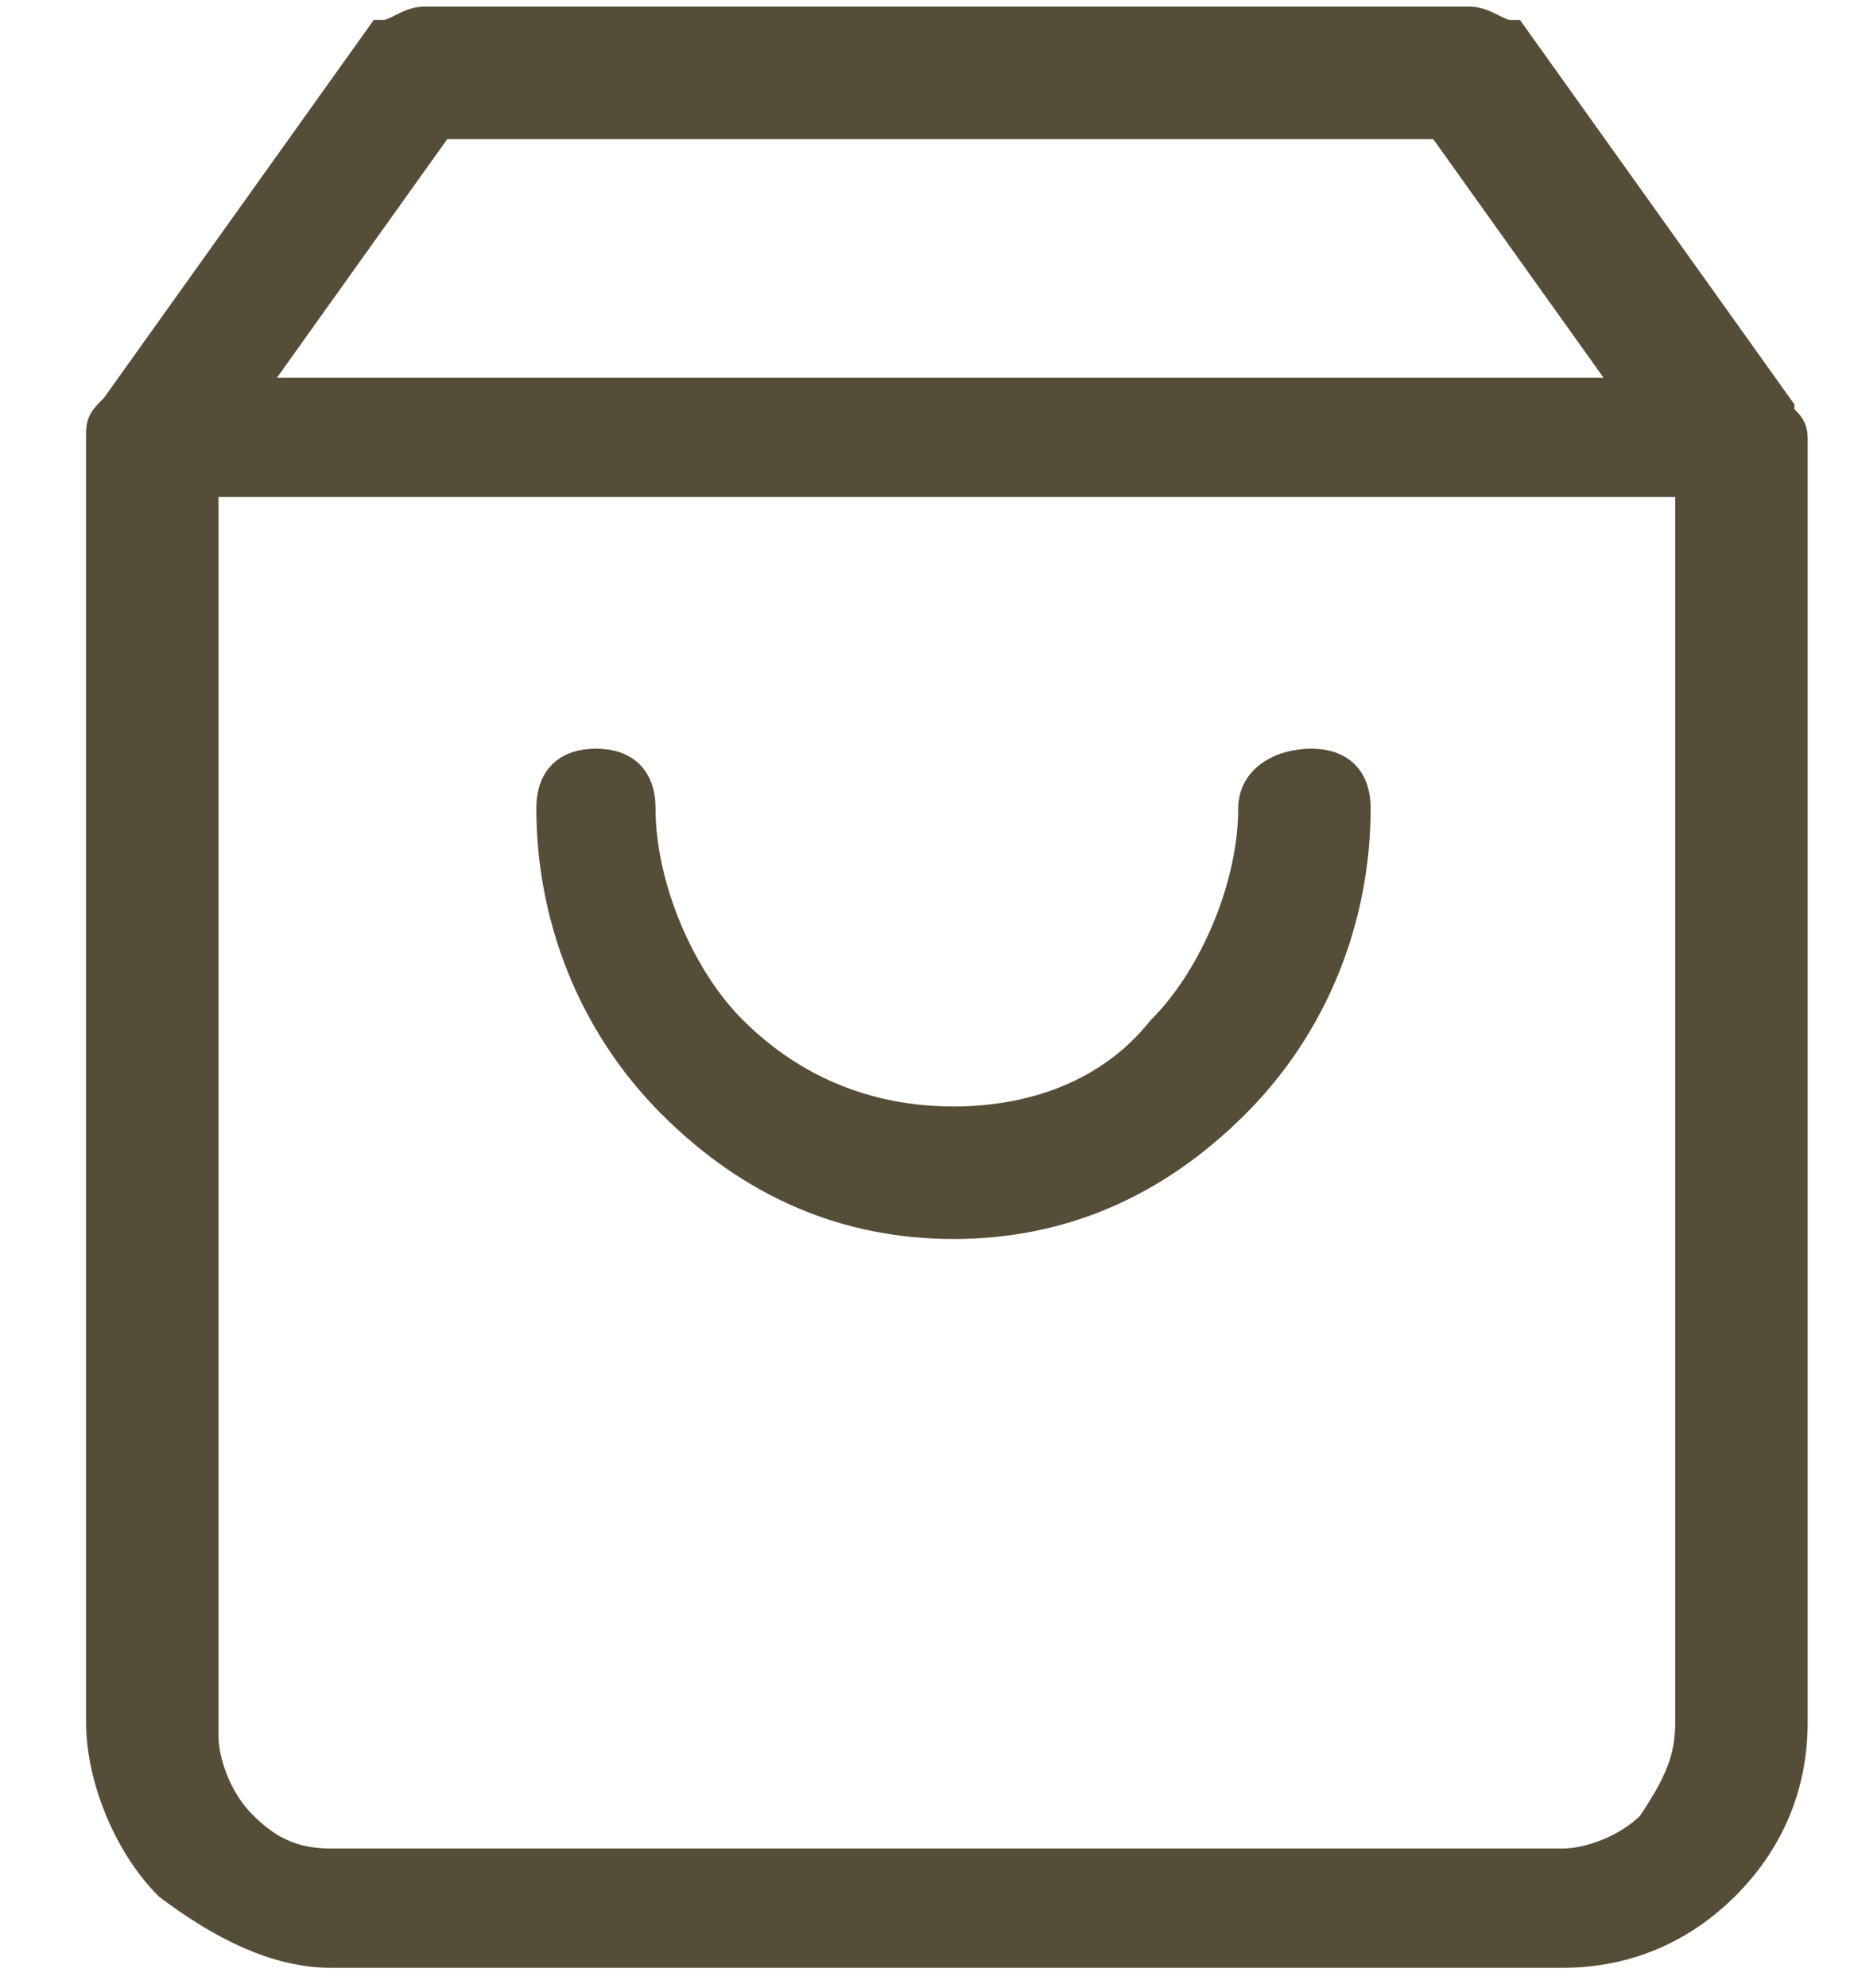 <?xml version="1.0" encoding="utf-8"?>
<!-- Generator: Adobe Illustrator 27.8.0, SVG Export Plug-In . SVG Version: 6.00 Build 0)  -->
<svg version="1.1" id="Calque_2" xmlns="http://www.w3.org/2000/svg" xmlns:xlink="http://www.w3.org/1999/xlink" x="0px" y="0px"
	 viewBox="0 0 14 15" style="enable-background:new 0 0 14 15;" xml:space="preserve">
<style type="text/css">
	.st0{fill-rule:evenodd;clip-rule:evenodd;fill:#564D38;stroke:#564D38;stroke-width:0.3;stroke-miterlimit:10;}
</style>
<path class="st0" d="M2.9,0.3C3,0.3,3.1,0.2,3.2,0.2h7.9c0.1,0,0.2,0.1,0.3,0.1l2,2.8c0,0.1,0.1,0.1,0.1,0.2v9.7
	c0,0.5-0.2,0.9-0.5,1.2c-0.3,0.3-0.7,0.5-1.2,0.5H2.5c-0.4,0-0.8-0.2-1.2-0.5c-0.3-0.3-0.5-0.8-0.5-1.2V3.3c0-0.1,0-0.1,0.1-0.2
	L2.9,0.3z M10.9,0.9L12.4,3H1.8l1.5-2.1H10.9z M1.5,13.1V3.6h11.3v9.4c0,0.3-0.1,0.5-0.3,0.8c-0.2,0.2-0.5,0.3-0.7,0.3H2.5
	c-0.3,0-0.5-0.1-0.7-0.3C1.6,13.6,1.5,13.3,1.5,13.1z M4.8,6.1c0-0.2-0.1-0.3-0.3-0.3S4.2,5.9,4.2,6.1c0,0.8,0.3,1.6,0.9,2.2
	s1.3,0.9,2.1,0.9s1.5-0.3,2.1-0.9c0.6-0.6,0.9-1.4,0.9-2.2c0-0.2-0.1-0.3-0.3-0.3S9.5,5.9,9.5,6.1c0,0.6-0.3,1.3-0.7,1.7
	c-0.4,0.5-1,0.7-1.6,0.7C6.6,8.5,6,8.3,5.5,7.8C5.1,7.4,4.8,6.7,4.8,6.1z"/>
</svg>
